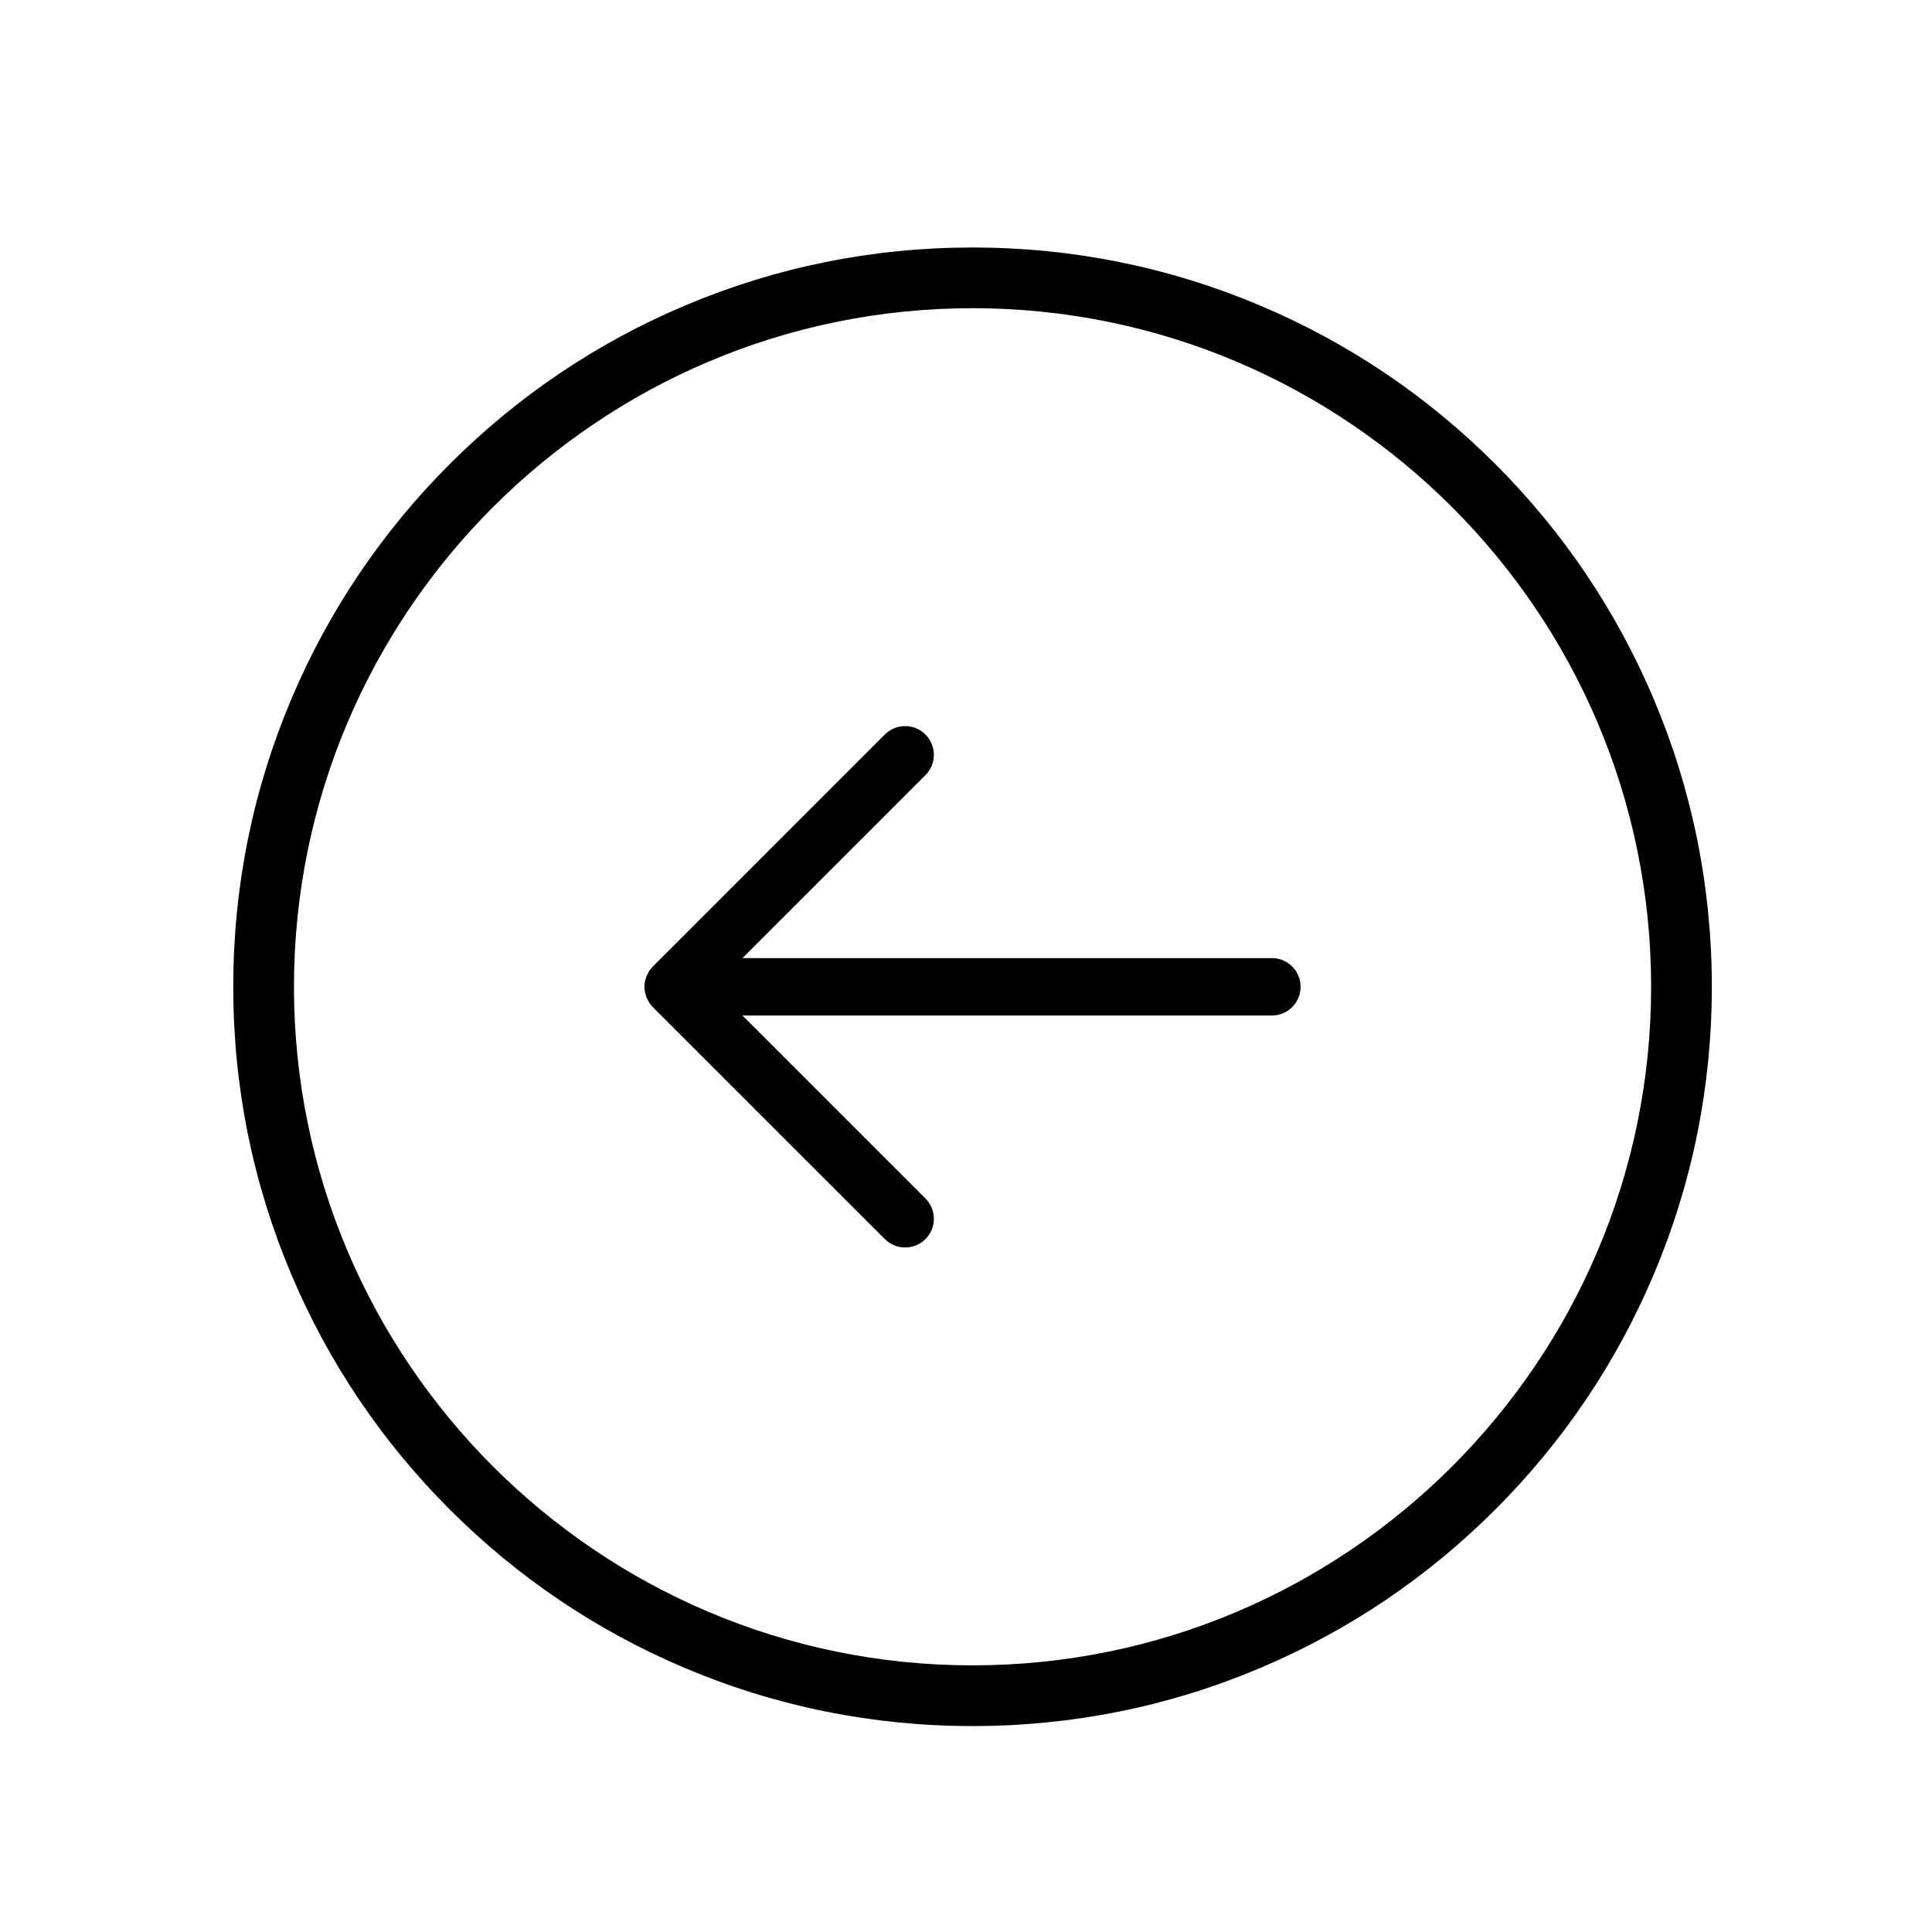 <?xml version="1.0" encoding="utf-8"?>
<!-- Generator: Adobe Illustrator 16.0.0, SVG Export Plug-In . SVG Version: 6.00 Build 0)  -->
<!DOCTYPE svg PUBLIC "-//W3C//DTD SVG 1.1//EN" "http://www.w3.org/Graphics/SVG/1.1/DTD/svg11.dtd">
<svg version="1.1" id="Calque_1" xmlns="http://www.w3.org/2000/svg" xmlns:xlink="http://www.w3.org/1999/xlink" x="0px" y="0px"
	 width="206.753px" height="206.753px" viewBox="0 0 206.753 206.753" enable-background="new 0 0 206.753 206.753"
	 xml:space="preserve">
<path d="M104.077,184.715c-10.68,0-21.041-2.092-30.796-6.219c-9.421-3.984-17.882-9.688-25.147-16.953
	c-7.264-7.265-12.969-15.726-16.954-25.146c-4.127-9.756-6.219-20.117-6.219-30.796c0-10.68,2.092-21.041,6.219-30.796
	c3.985-9.421,9.689-17.882,16.954-25.147c7.265-7.264,15.726-12.969,25.147-16.953c9.755-4.127,20.116-6.219,30.796-6.219
	c10.679,0,21.04,2.092,30.796,6.219c9.421,3.984,17.882,9.689,25.146,16.953c7.266,7.265,12.969,15.726,16.954,25.147
	c4.126,9.755,6.218,20.117,6.218,30.796c0,10.679-2.092,21.04-6.218,30.796c-3.985,9.421-9.688,17.882-16.954,25.146
	c-7.265,7.265-15.726,12.969-25.146,16.953C125.117,182.624,114.755,184.715,104.077,184.715z M104.077,32.982
	c-40.042,0-72.618,32.576-72.618,72.619c0,40.041,32.576,72.617,72.618,72.617c40.043,0,72.618-32.576,72.618-72.617
	C176.695,65.559,144.12,32.982,104.077,32.982z"/>
<path d="M69.867,103.429c-0.143,0.142-0.27,0.301-0.383,0.469c-0.051,0.075-0.086,0.159-0.128,0.237
	c-0.053,0.096-0.113,0.19-0.154,0.293c-0.042,0.102-0.067,0.207-0.097,0.313c-0.026,0.088-0.06,0.171-0.078,0.261
	c-0.079,0.397-0.079,0.808,0,1.205c0.018,0.089,0.051,0.174,0.078,0.261c0.03,0.106,0.054,0.211,0.097,0.313
	c0.042,0.104,0.102,0.197,0.154,0.294c0.044,0.079,0.077,0.161,0.128,0.237c0.113,0.168,0.24,0.326,0.383,0.468l24.825,24.82
	c1.199,1.199,3.146,1.199,4.345,0s1.199-3.144,0-4.345l-19.583-19.581c16.976,0,56.657,0,56.657,0l0,0
	c1.696,0,3.072-1.377,3.072-3.072c0-1.696-1.376-3.072-3.072-3.072l0,0c0,0-39.678,0-56.657,0l19.583-19.583
	c1.199-1.199,1.199-3.144,0-4.345s-3.146-1.199-4.345,0L69.867,103.429z"/>
</svg>
